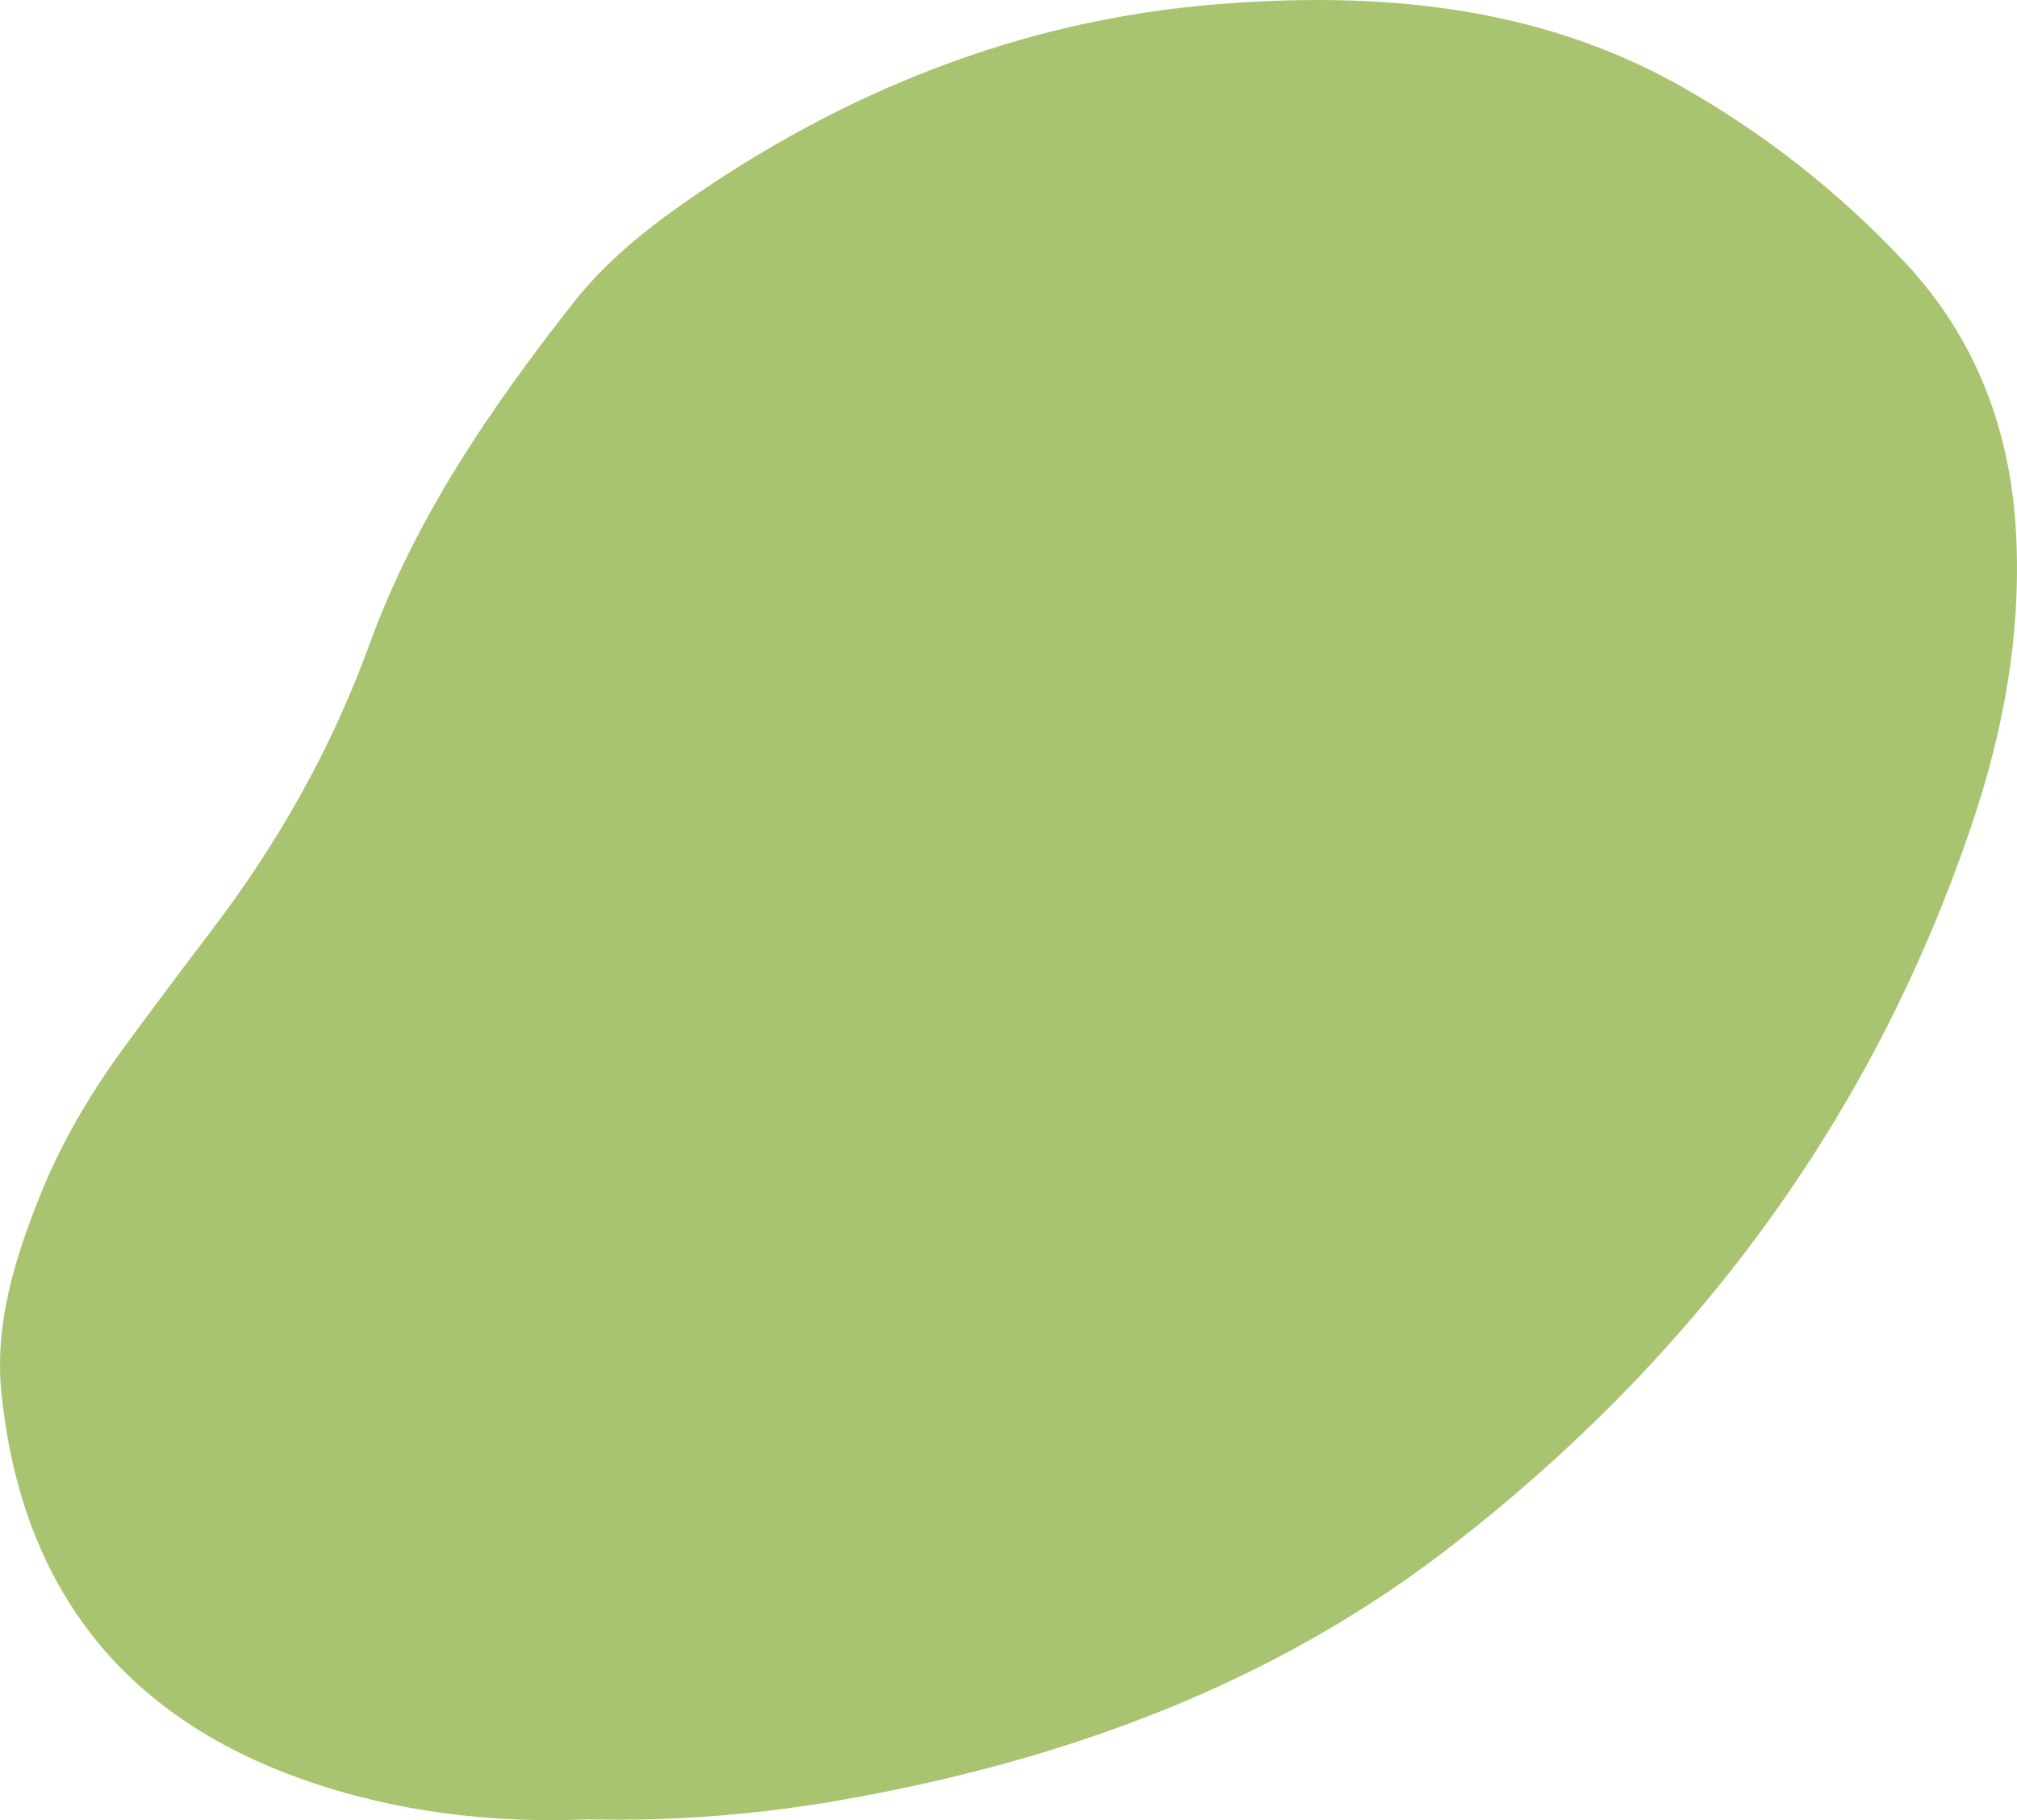 <svg xmlns="http://www.w3.org/2000/svg" id="Layer_2" viewBox="0 0 425.14 383.66"><defs><style>.cls-1{fill:#a8c470;}</style></defs><g id="Layer_1-2"><path class="cls-1" d="m401.62,55.42c-13.8-14.77-29.76-27.33-47.32-37.24C323.82.98,290.06-1.84,256.2.92c-40.96,3.34-78.23,18.23-111.98,41.82-8.73,6.1-16.88,12.8-23.45,21.18-17.4,22.16-33.23,45.29-42.95,72.04-7.97,21.93-19.32,41.96-33.46,60.48-6.02,7.88-11.94,15.83-17.82,23.81-7.28,9.88-13.54,20.38-18.11,31.8-5.32,13.29-9.59,27.01-8.14,41.45,4.07,40.39,24.98,68.01,63.61,81.62,19.58,6.9,39.81,9.24,60.22,8.39,18.47.42,36.56-1.09,54.47-4.3,46.19-8.26,89.63-24.17,126.86-52.95,51.61-39.89,89.36-90.5,110.32-152.92,6.59-19.63,10.21-39.58,9.2-60.36-1.06-21.98-8.36-41.51-23.35-57.55Z"></path></g></svg>